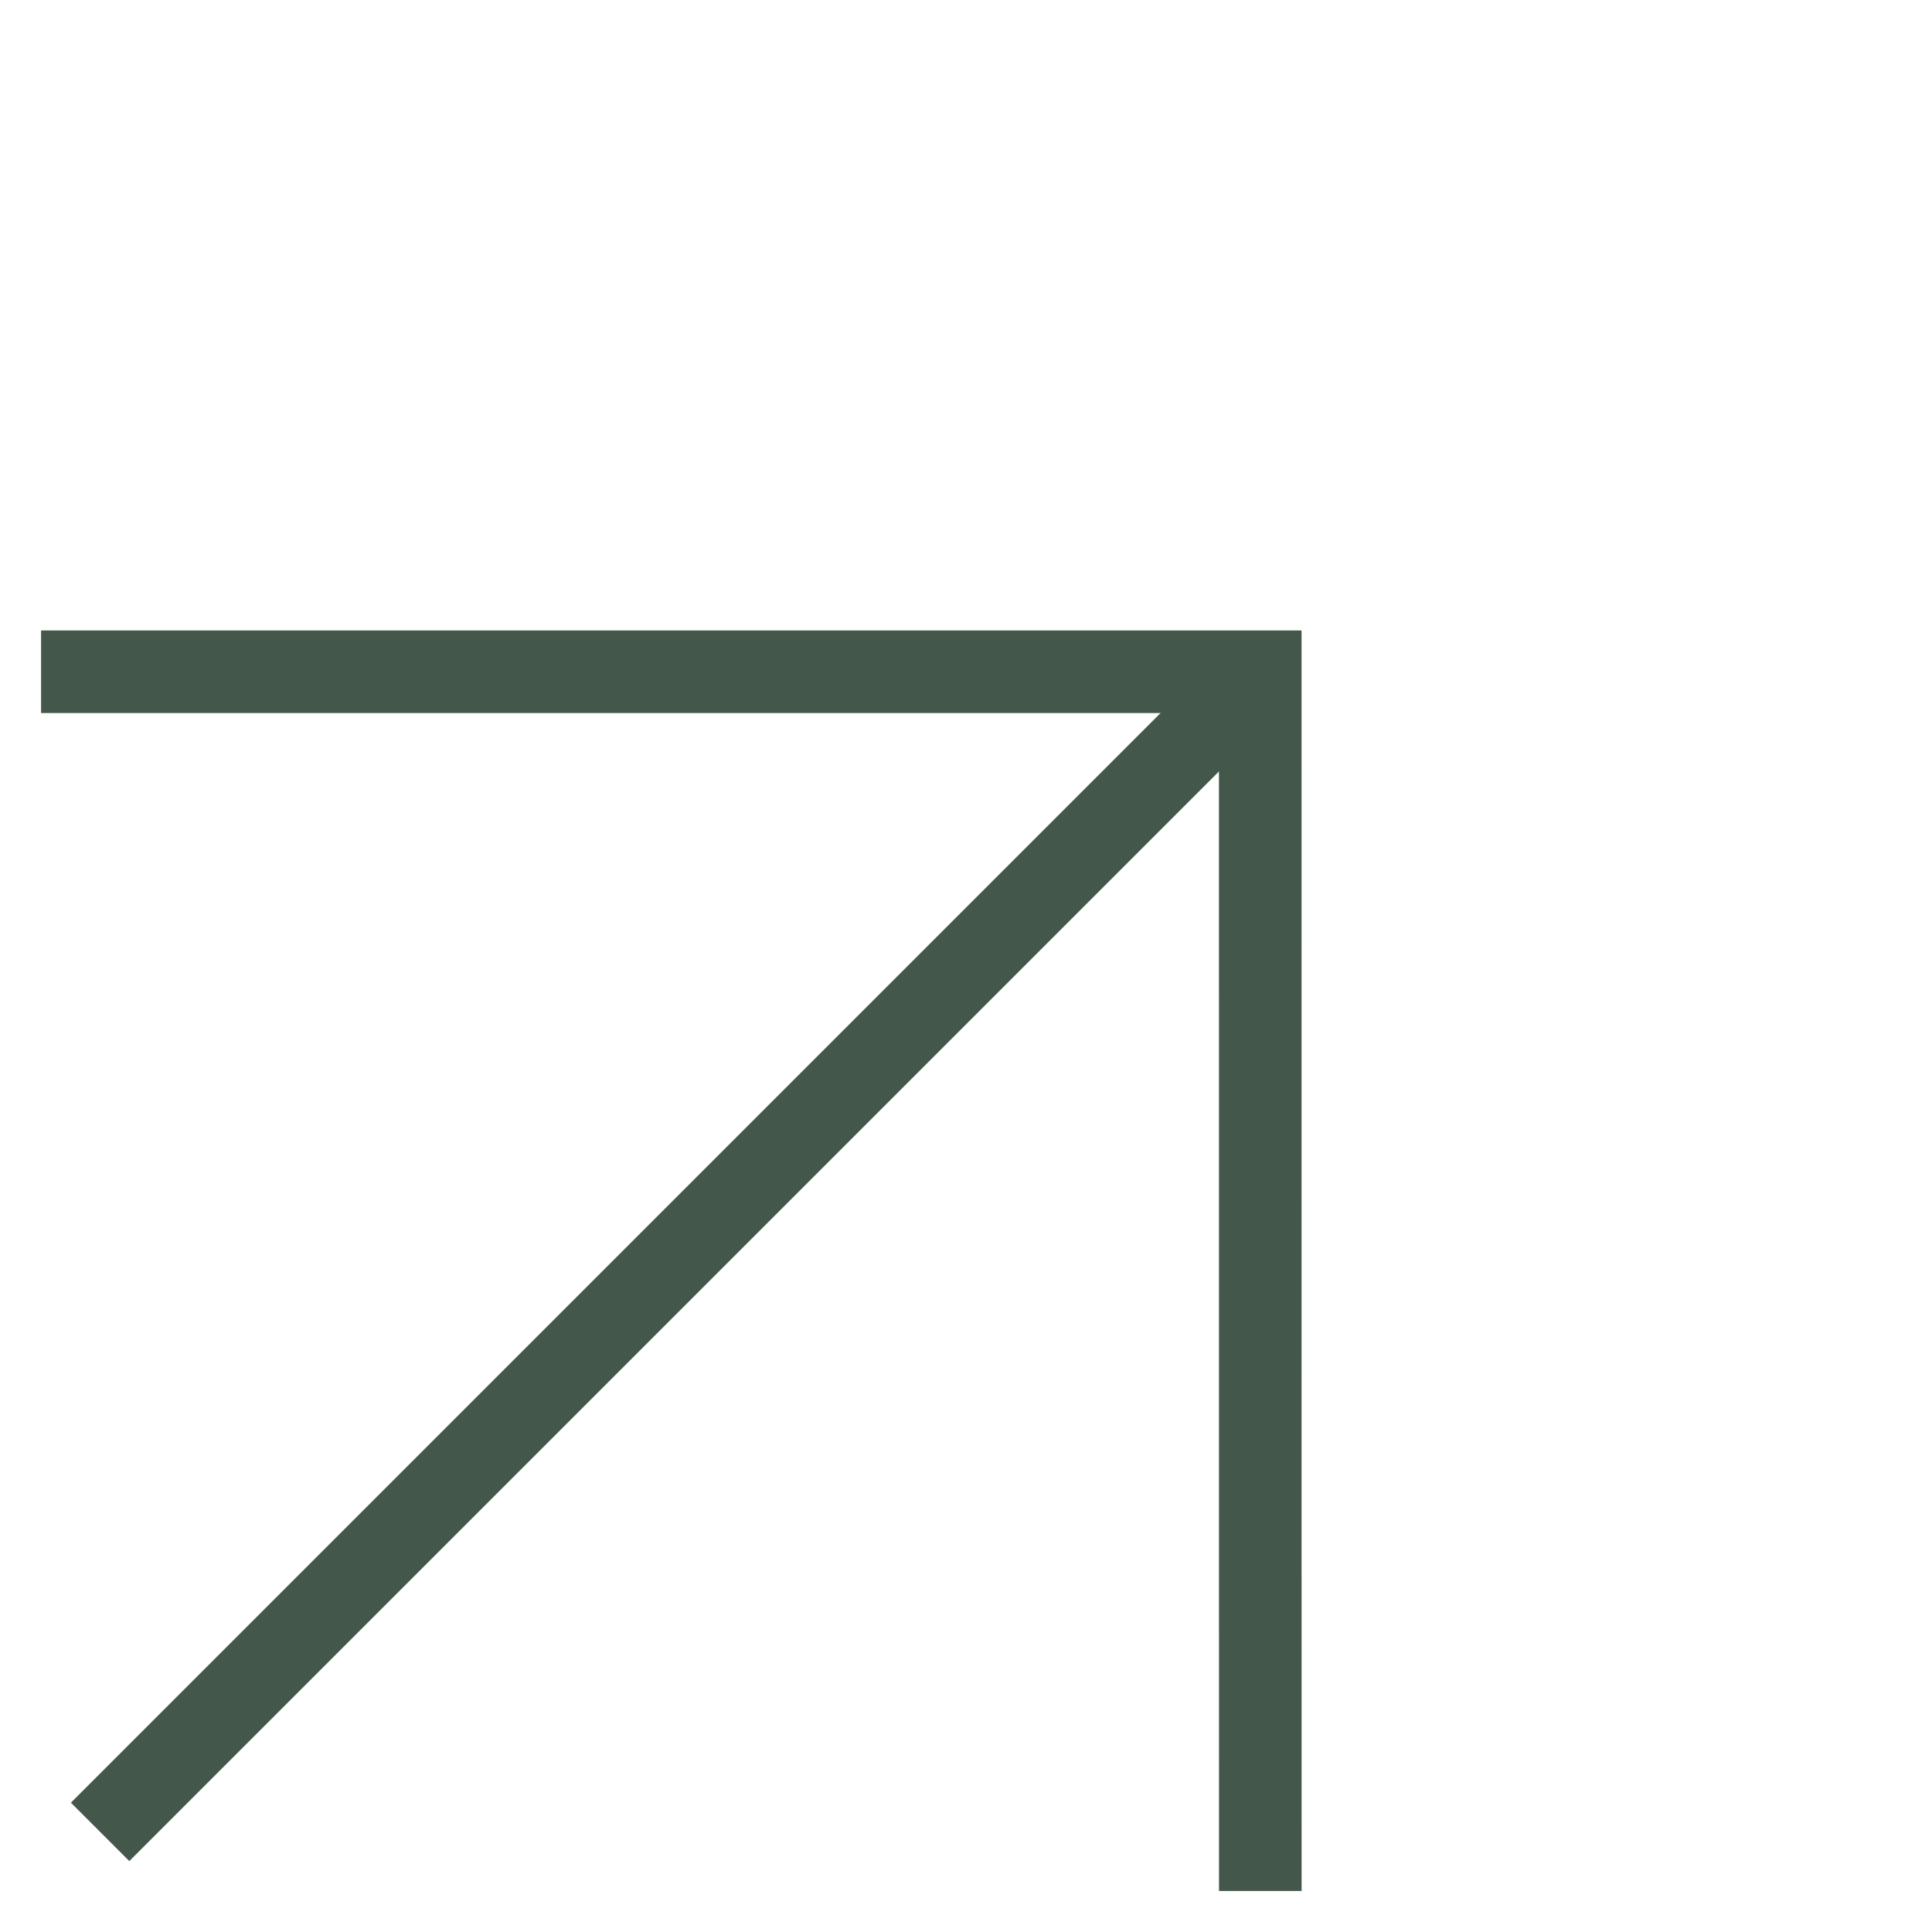 <svg xmlns="http://www.w3.org/2000/svg" width="23.39" height="23.39" viewBox="0 0 23.39 23.39"><g transform="translate(-1193.768 2072.111) rotate(-135)"><path d="M-5962.895-2342.1l10.438,10.437,10.437-10.437" transform="translate(6557 4646.026)" fill="none" stroke="#43584b" stroke-width="1"/><line y2="19.693" transform="translate(604.543 2294.5)" fill="none" stroke="#43584b" stroke-width="1"/></g></svg>